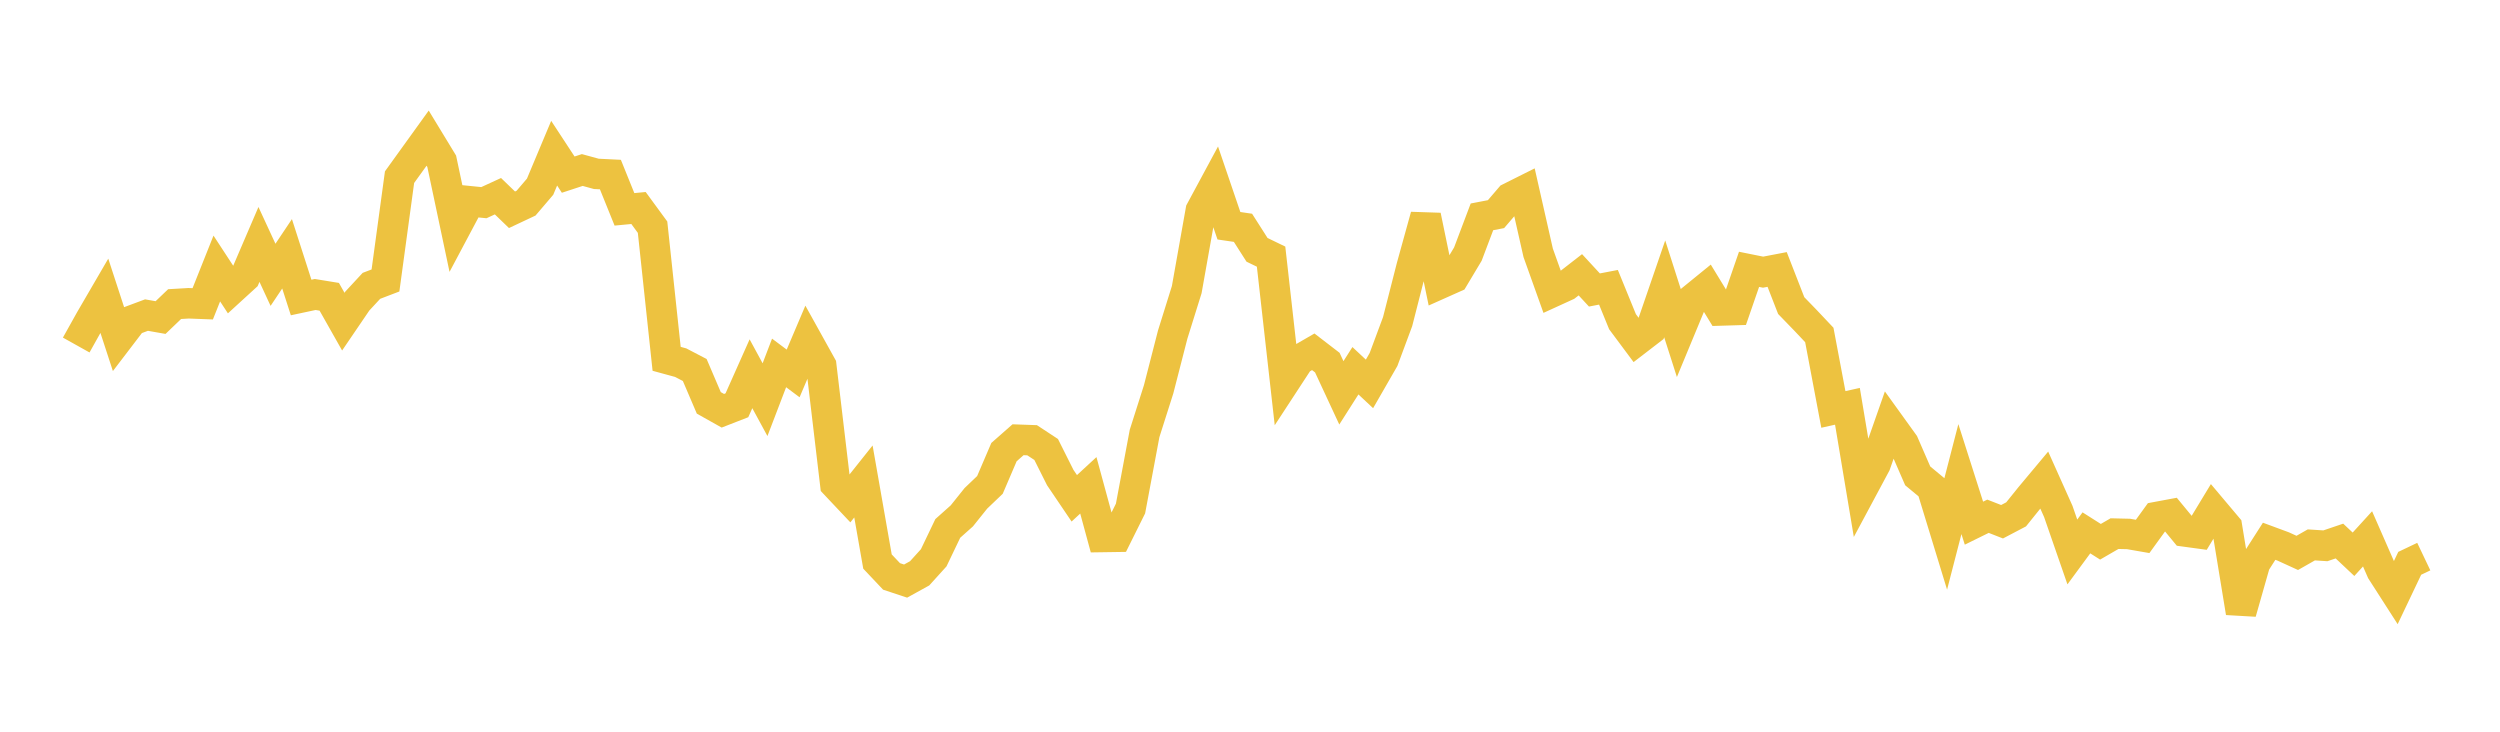 <svg width="164" height="48" xmlns="http://www.w3.org/2000/svg" xmlns:xlink="http://www.w3.org/1999/xlink"><path fill="none" stroke="rgb(237,194,64)" stroke-width="2" d="M5,22.634L5.922,20.983L6.844,19.399L7.766,22.222L8.689,21.013L9.611,20.669L10.533,20.832L11.455,19.949L12.377,19.895L13.299,19.93L14.222,17.614L15.144,19.024L16.066,18.181L16.988,16.034L17.91,18.028L18.832,16.649L19.754,19.516L20.677,19.319L21.599,19.469L22.521,21.1L23.443,19.745L24.365,18.751L25.287,18.399L26.21,11.622L27.132,10.342L28.054,9.062L28.976,10.578L29.898,14.936L30.82,13.202L31.743,13.295L32.665,12.871L33.587,13.761L34.509,13.327L35.431,12.247L36.353,10.049L37.275,11.456L38.198,11.153L39.12,11.406L40.042,11.451L40.964,13.733L41.886,13.645L42.808,14.904L43.731,23.539L44.653,23.791L45.575,24.272L46.497,26.428L47.419,26.946L48.341,26.587L49.263,24.519L50.186,26.219L51.108,23.808L52.03,24.497L52.952,22.327L53.874,23.987L54.796,31.764L55.719,32.742L56.641,31.584L57.563,36.837L58.485,37.813L59.407,38.119L60.329,37.61L61.251,36.592L62.174,34.665L63.096,33.842L64.018,32.691L64.94,31.81L65.862,29.658L66.784,28.847L67.707,28.88L68.629,29.486L69.551,31.326L70.473,32.689L71.395,31.838L72.317,35.227L73.24,35.213L74.162,33.359L75.084,28.434L76.006,25.537L76.928,21.95L77.85,18.997L78.772,13.815L79.695,12.102L80.617,14.809L81.539,14.944L82.461,16.389L83.383,16.835L84.305,25.023L85.228,23.611L86.15,23.078L87.072,23.787L87.994,25.77L88.916,24.321L89.838,25.184L90.76,23.581L91.683,21.1L92.605,17.49L93.527,14.159L94.449,18.621L95.371,18.209L96.293,16.667L97.216,14.225L98.138,14.048L99.06,12.972L99.982,12.51L100.904,16.584L101.826,19.163L102.749,18.741L103.671,18.025L104.593,19.023L105.515,18.846L106.437,21.104L107.359,22.342L108.281,21.633L109.204,18.948L110.126,21.83L111.048,19.606L111.97,18.856L112.892,20.367L113.814,20.339L114.737,17.668L115.659,17.854L116.581,17.677L117.503,20.046L118.425,20.997L119.347,21.973L120.269,26.859L121.192,26.653L122.114,32.169L123.036,30.449L123.958,27.818L124.88,29.098L125.802,31.217L126.725,31.982L127.647,34.997L128.569,31.429L129.491,34.32L130.413,33.866L131.335,34.226L132.257,33.742L133.18,32.595L134.102,31.492L135.024,33.55L135.946,36.209L136.868,34.955L137.79,35.54L138.713,35.006L139.635,35.028L140.557,35.189L141.479,33.916L142.401,33.744L143.323,34.863L144.246,34.989L145.168,33.466L146.09,34.56L147.012,40.186L147.934,36.948L148.856,35.507L149.778,35.848L150.701,36.27L151.623,35.745L152.545,35.805L153.467,35.492L154.389,36.36L155.311,35.349L156.234,37.455L157.156,38.891L158.078,36.953L159,36.514"></path></svg>